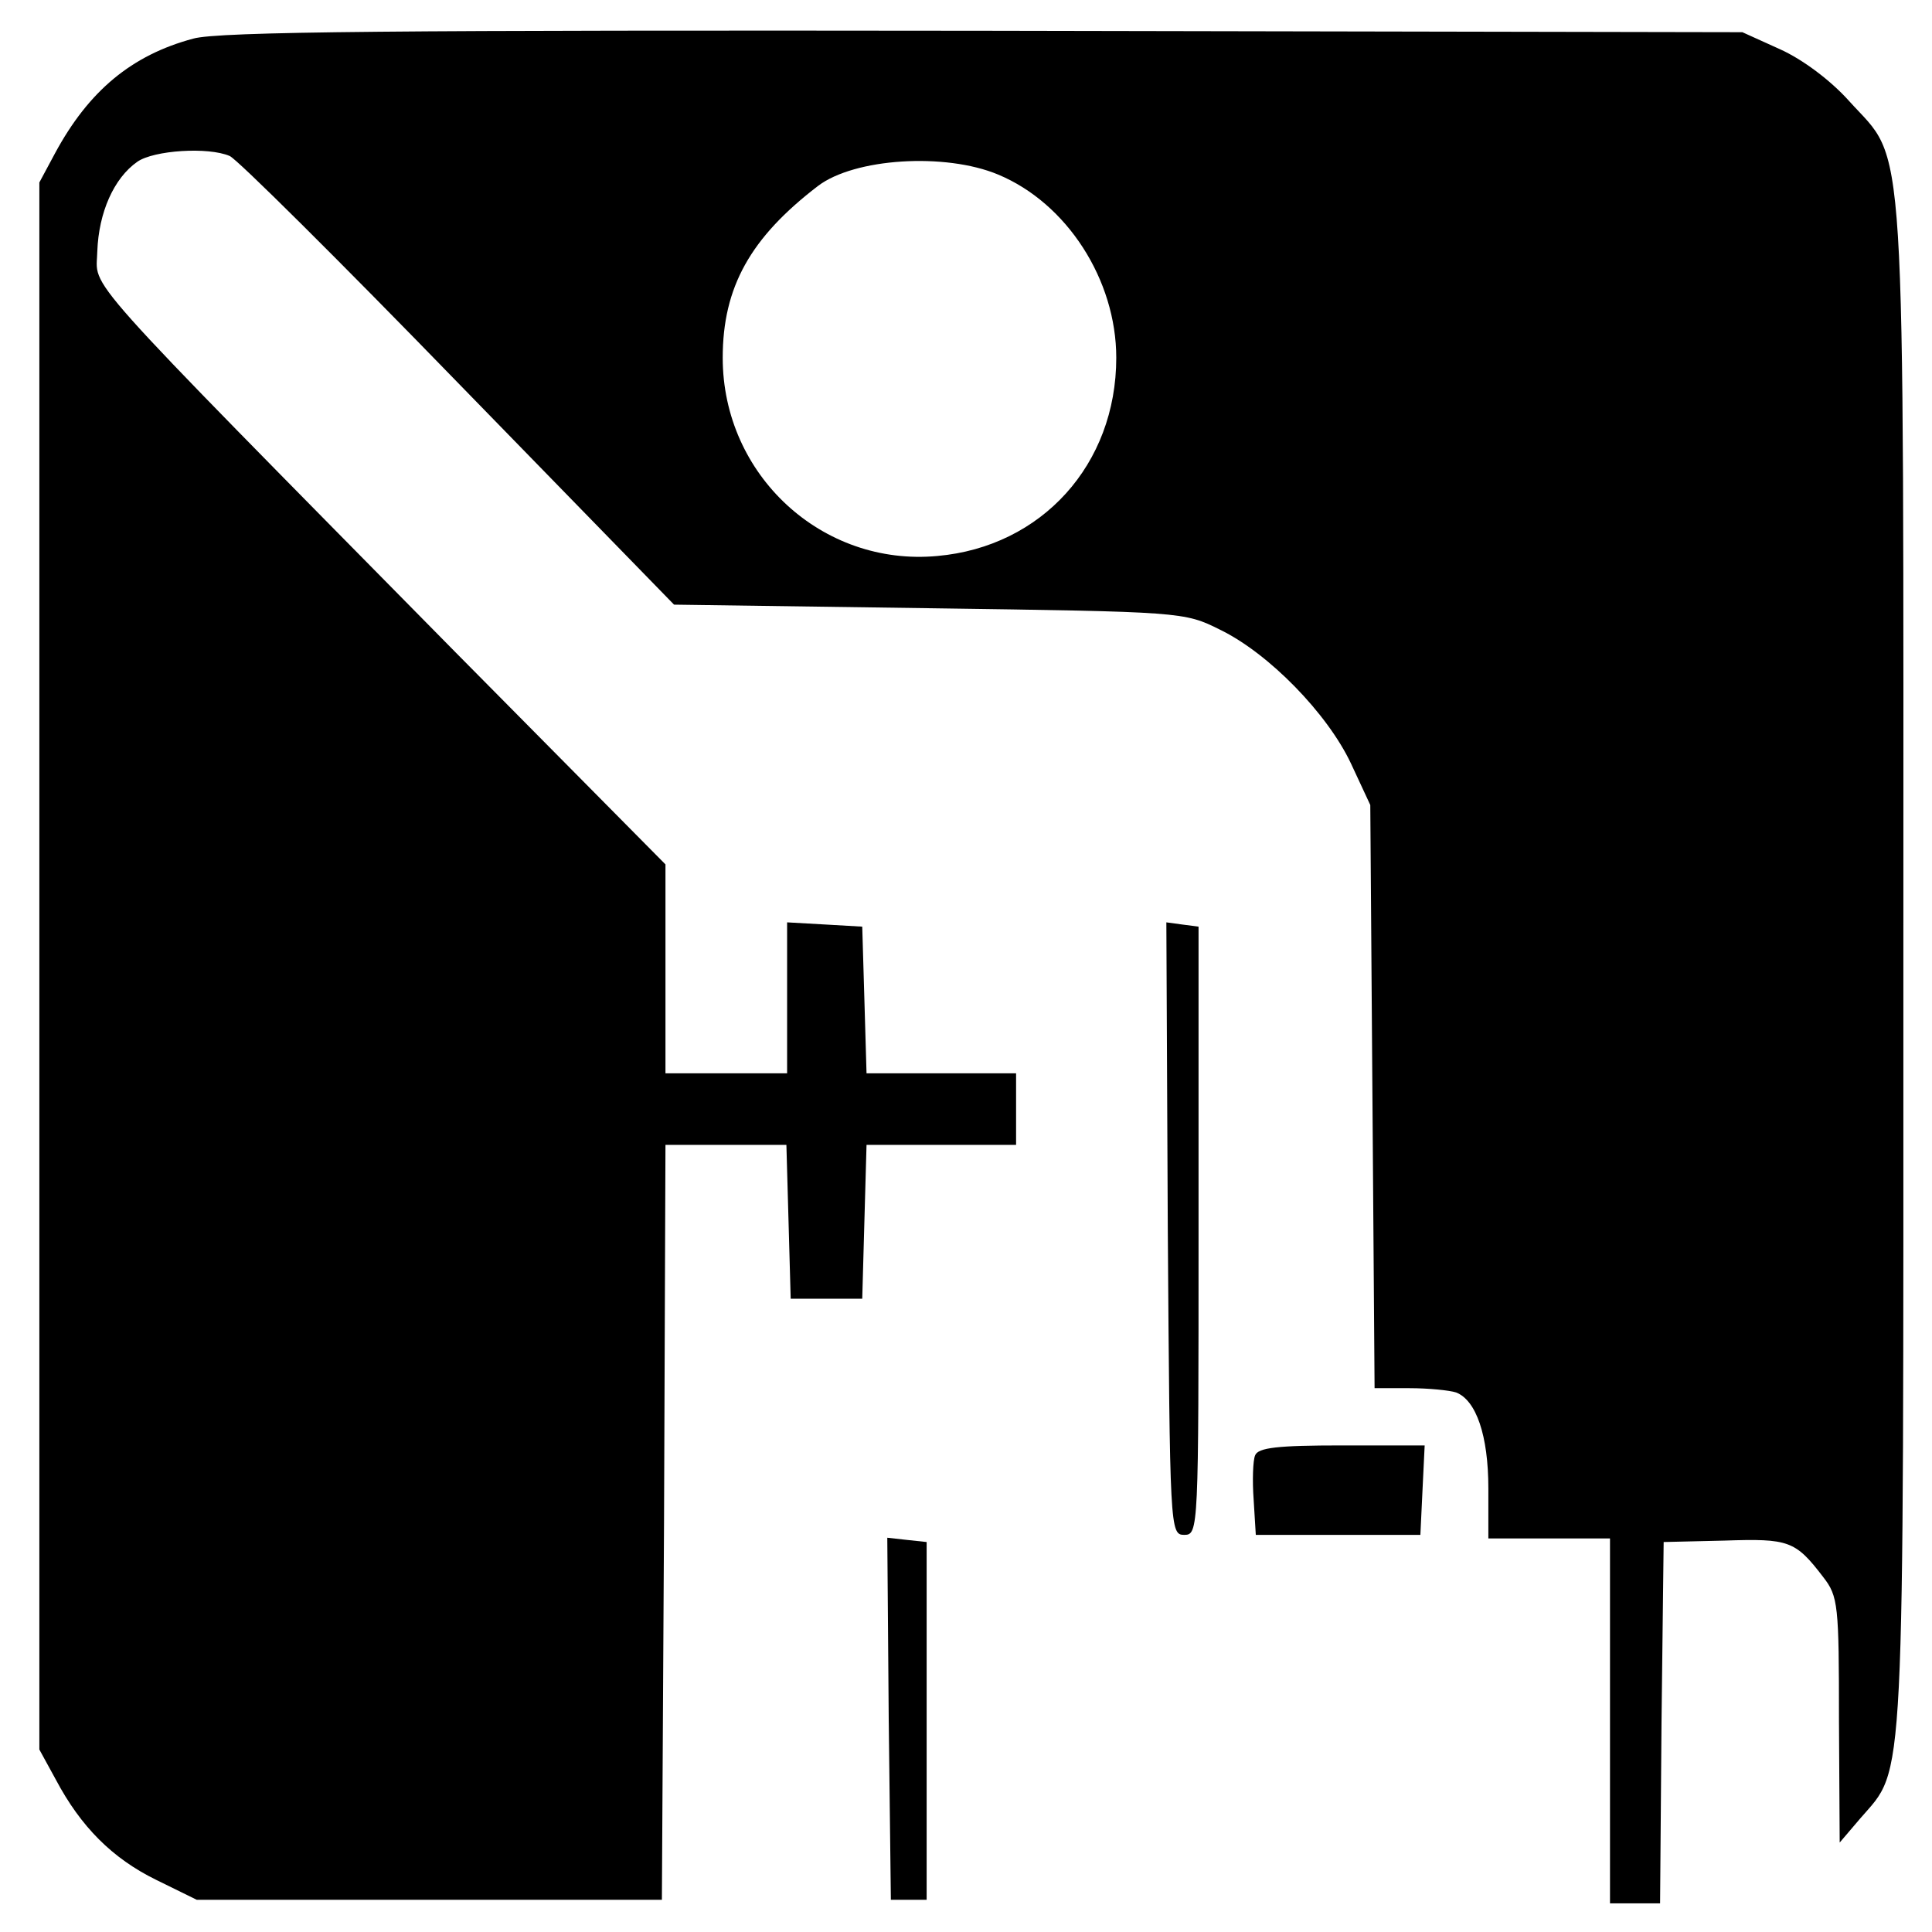 <?xml version="1.0" standalone="no"?>
<!DOCTYPE svg PUBLIC "-//W3C//DTD SVG 20010904//EN"
 "http://www.w3.org/TR/2001/REC-SVG-20010904/DTD/svg10.dtd">
<svg version="1.0" xmlns="http://www.w3.org/2000/svg"
 width="270pt" height="270pt" viewBox="0 0 270 270"
 preserveAspectRatio="xMidYMid meet">
<g transform="translate(0,270) scale(0.1,-0.1)"
fill="#000000" stroke="none">
<path d="M270 2646 c-86 -23 -146 -73 -193 -160 l-22 -41 0 -1095 0 -1095 23
-42 c35 -66 79 -110 140 -140 l57 -28 325 0 325 0 3 528 2 527 85 0 84 0 3
-107 3 -108 50 0 50 0 3 108 3 107 104 0 105 0 0 50 0 50 -105 0 -104 0 -3
103 -3 102 -52 3 -53 3 0 -105 0 -106 -85 0 -85 0 0 146 0 146 -293 296 c-538
546 -502 506 -501 561 2 54 23 102 56 125 23 16 99 21 129 8 10 -4 153 -146
319 -317 l302 -310 357 -5 c353 -5 356 -5 406 -30 68 -33 150 -117 183 -187
l27 -58 3 -407 3 -408 49 0 c26 0 56 -3 65 -6 28 -11 45 -60 45 -134 l0 -70
85 0 85 0 0 -255 0 -255 35 0 35 0 2 253 3 252 85 2 c90 3 99 0 138 -51 21
-27 22 -39 22 -200 l1 -171 29 34 c63 73 60 20 60 1191 0 1198 5 1119 -76
1209 -26 29 -65 58 -96 72 l-53 24 -1060 2 c-817 1 -1070 -1 -1105 -11z m1125
-190 c96 -40 165 -147 165 -256 0 -149 -104 -264 -250 -277 -161 -15 -300 113
-300 277 0 99 39 168 133 240 51 39 178 47 252 16z"/>
<path d="M1632 983 c3 -420 3 -428 23 -428 20 0 20 7 20 425 l0 425 -23 3 -22
3 2 -428z"/>
<path d="M1754 666 c-3 -7 -4 -35 -2 -62 l3 -49 115 0 115 0 3 63 3 62 -116 0
c-89 0 -117 -3 -121 -14z"/>
<path d="M1242 298 l3 -253 25 0 25 0 0 250 0 250 -28 3 -27 3 2 -253z"/>
</g>
</svg>
